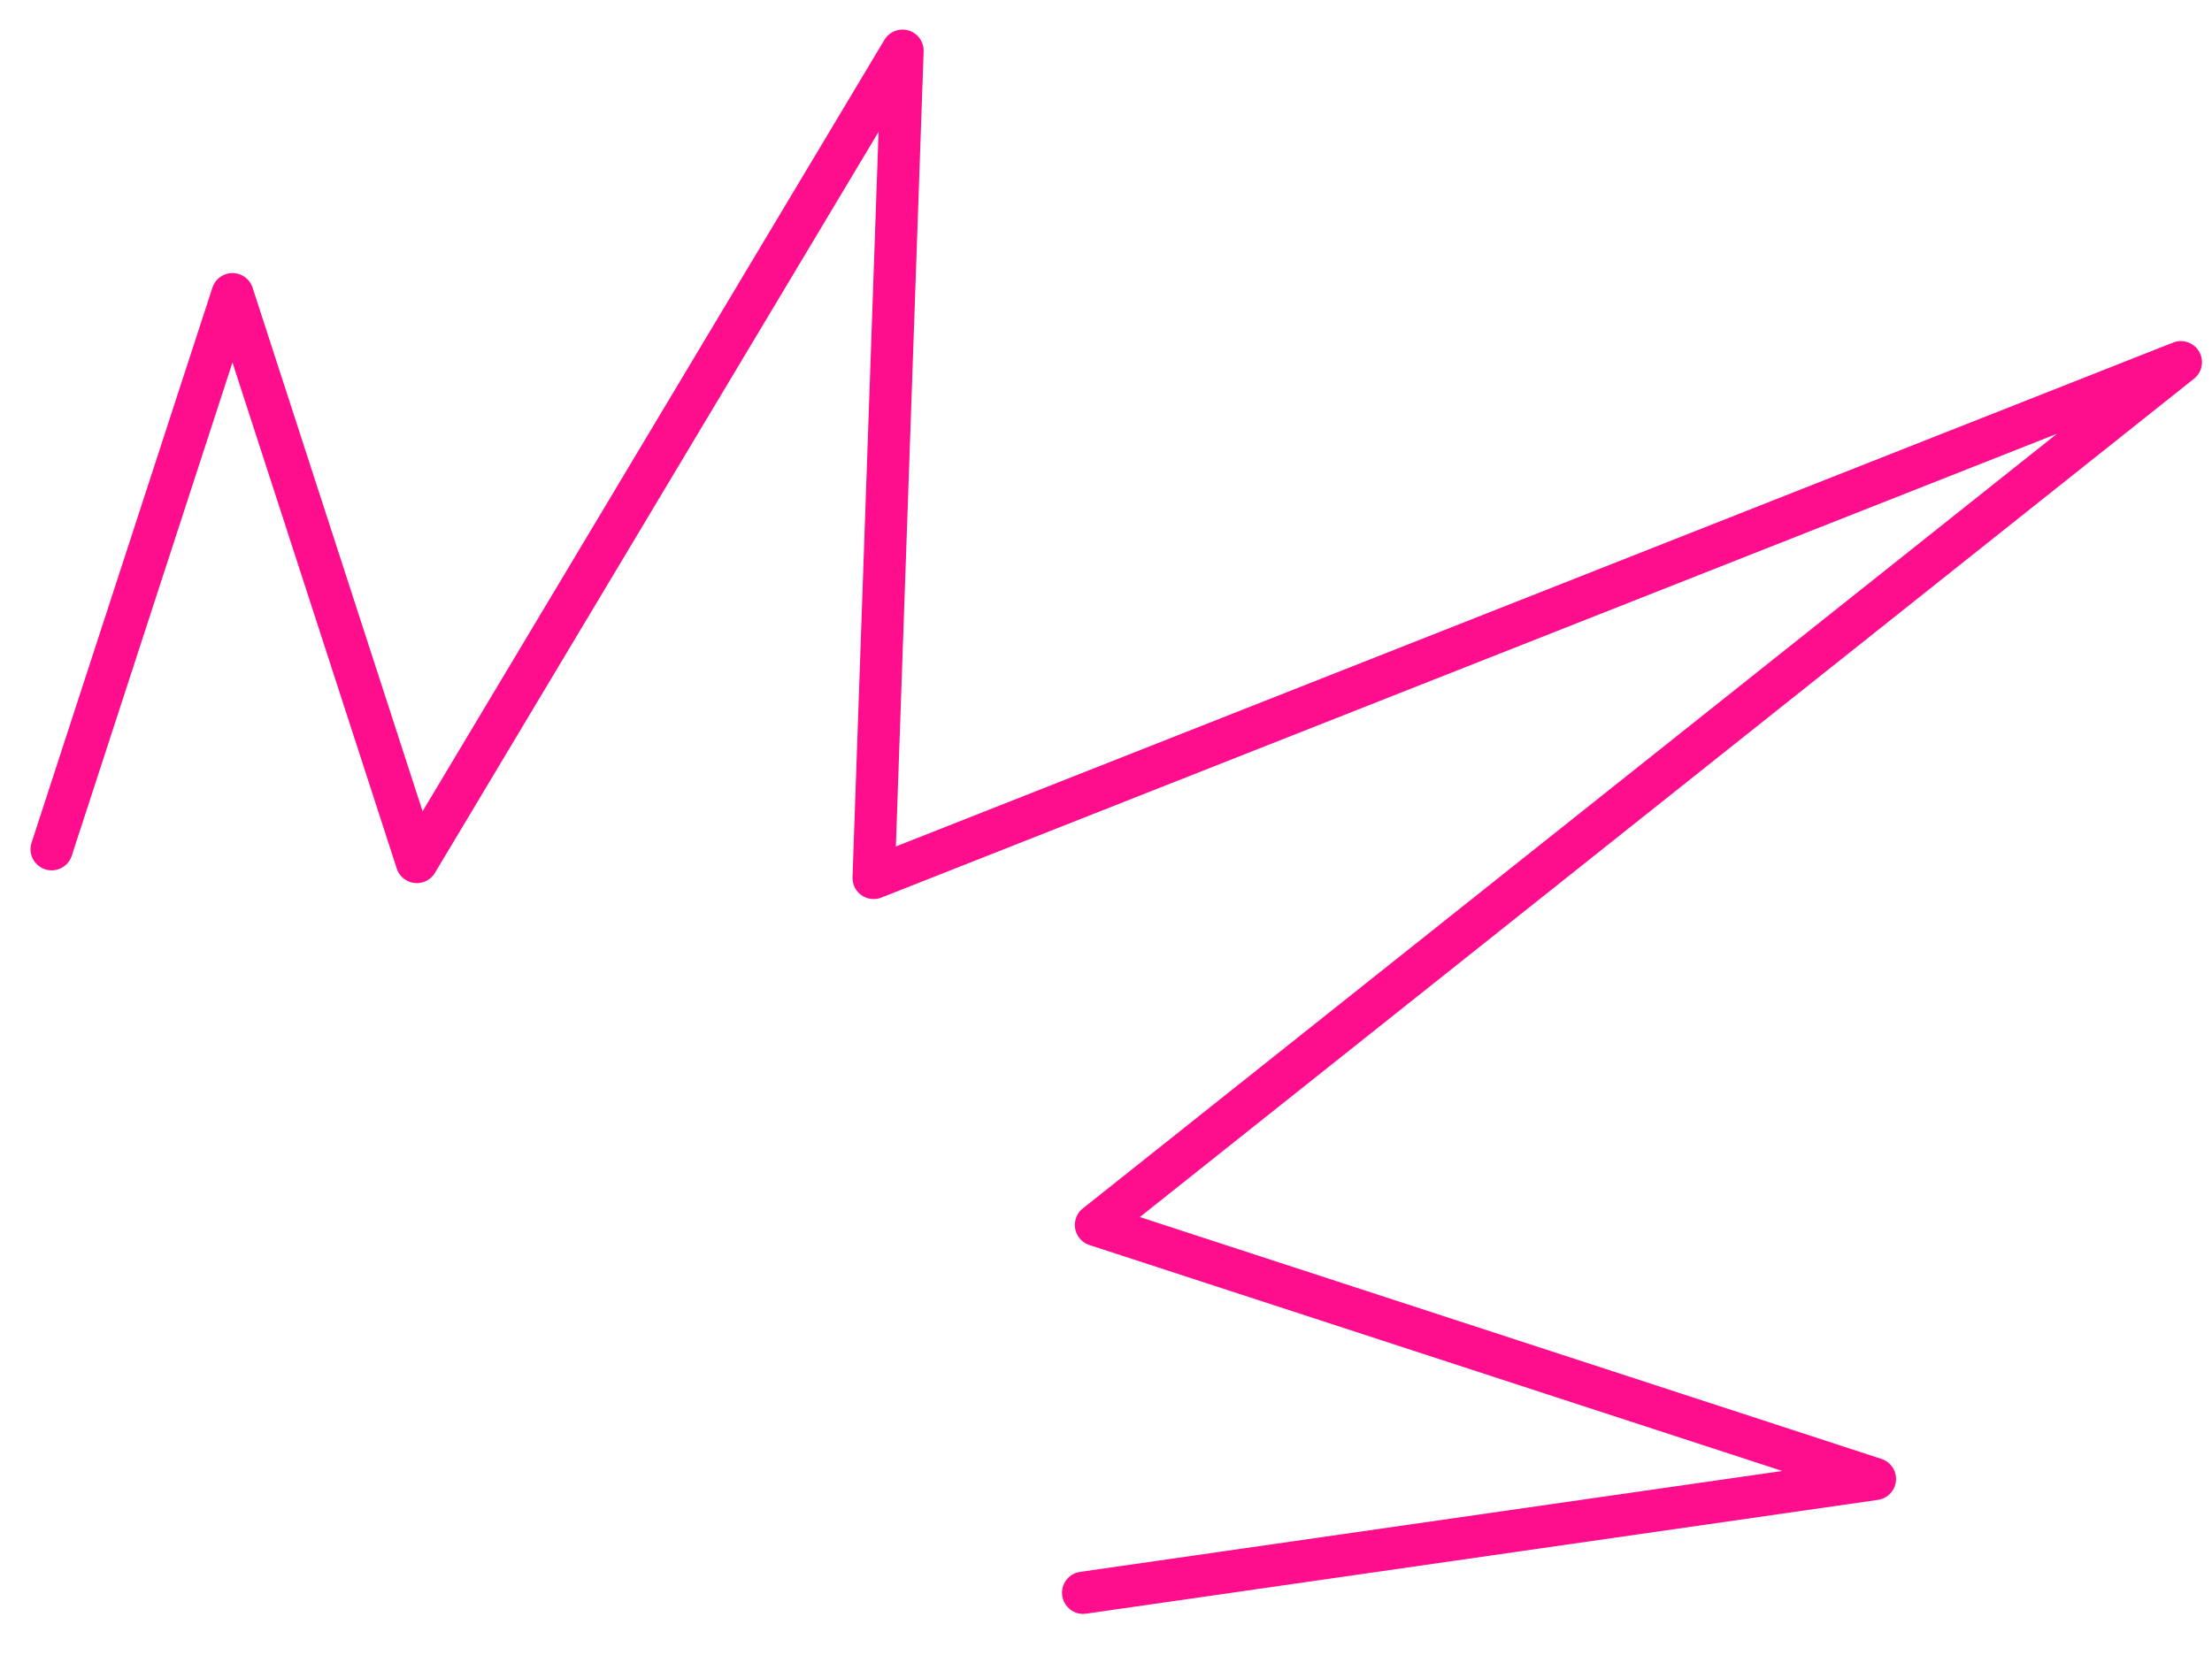 <svg xmlns="http://www.w3.org/2000/svg" width="104.727" height="78.368" viewBox="0 0 104.727 78.368">
    <path data-name="Tracé 408" d="M0 50.034 6.694 87.31 17.43 50.034 60.056 99.94l-26.569-61h39.2l-39.2-21.64 26.569-9.661L33.487 0" transform="rotate(-88 38.79 36.181)" style="fill:none;stroke:#fe0d8c;stroke-linecap:round;stroke-linejoin:round;stroke-width:2px"/>
</svg>
